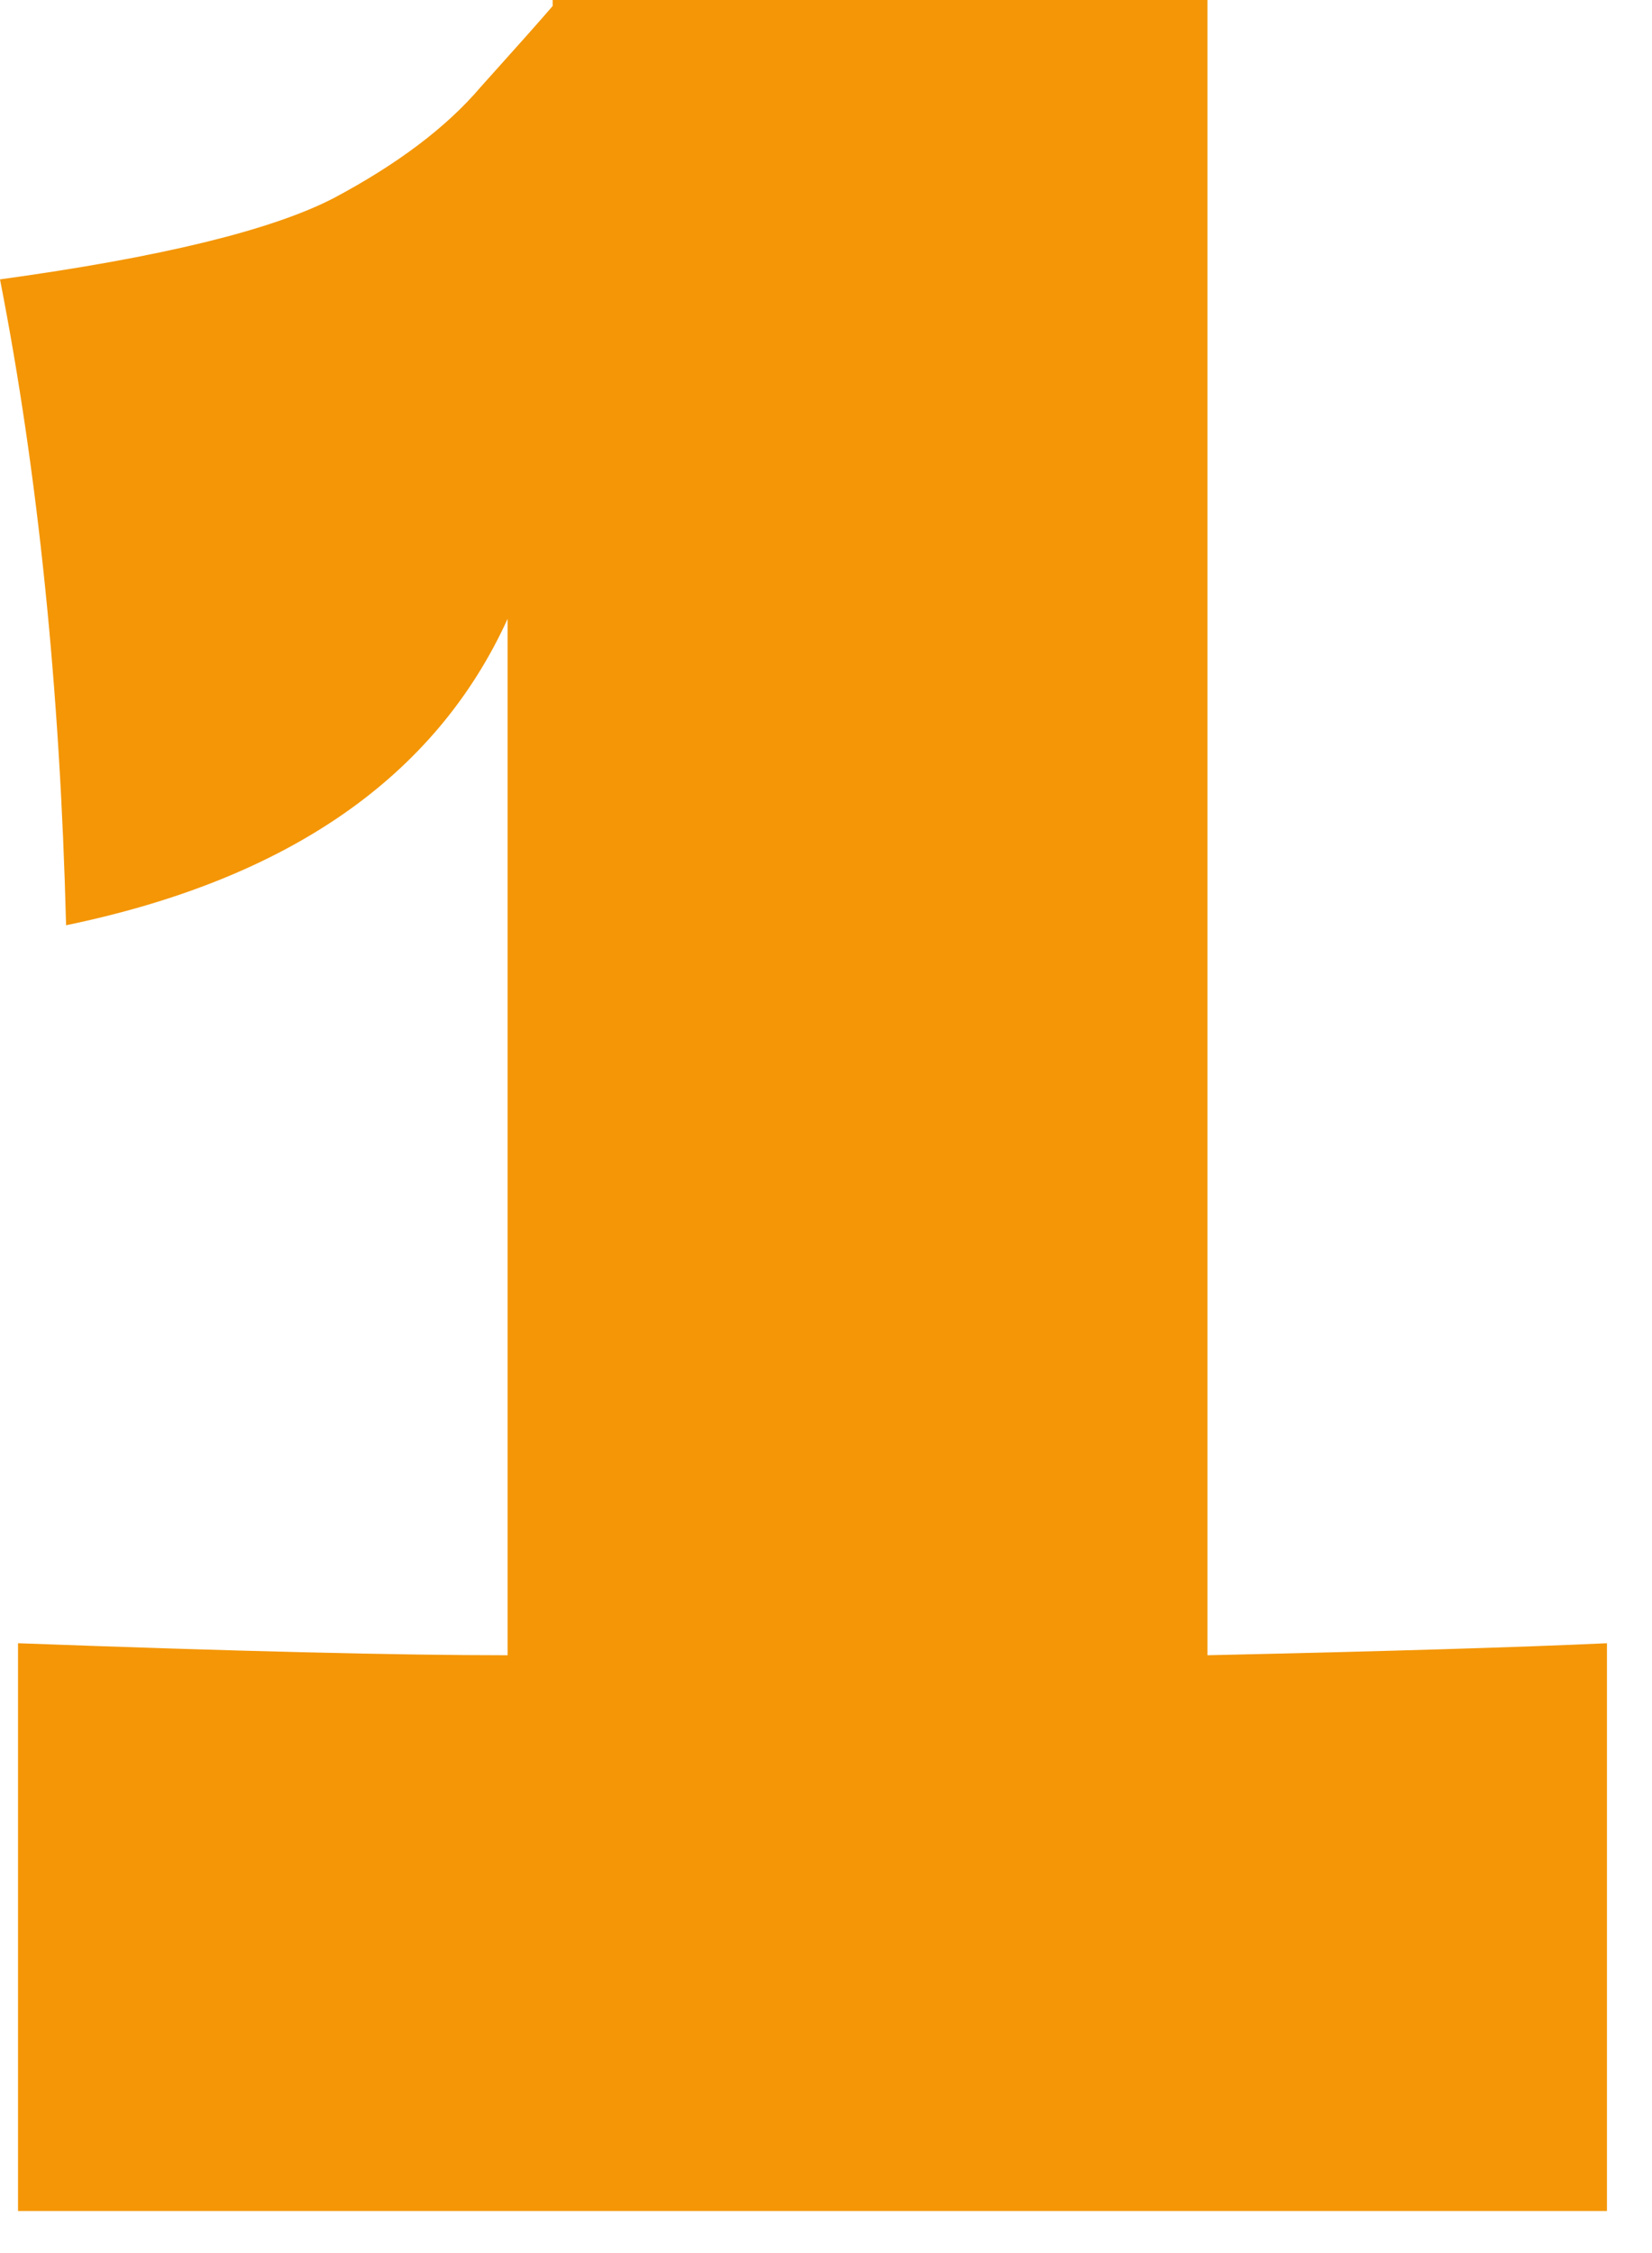 <?xml version="1.0" encoding="UTF-8"?> <svg xmlns="http://www.w3.org/2000/svg" width="33" height="45" viewBox="0 0 33 45" fill="none"> <path d="M24.12 33.06C27.72 32.98 30.38 32.9 32.1 32.82V44.16H0.36V32.82C4.68 32.98 7.94 33.06 10.14 33.06V12.36C8.7 15.52 5.76 17.56 1.32 18.48C1.2 13.76 0.76 9.46 0 5.58C3.2 5.14 5.42 4.6 6.66 3.96C7.94 3.28 8.92 2.54 9.6 1.74C10.32 0.94 10.8 0.4 11.04 0.12V0H24.12V33.06Z" fill="#F49606"></path> </svg> 